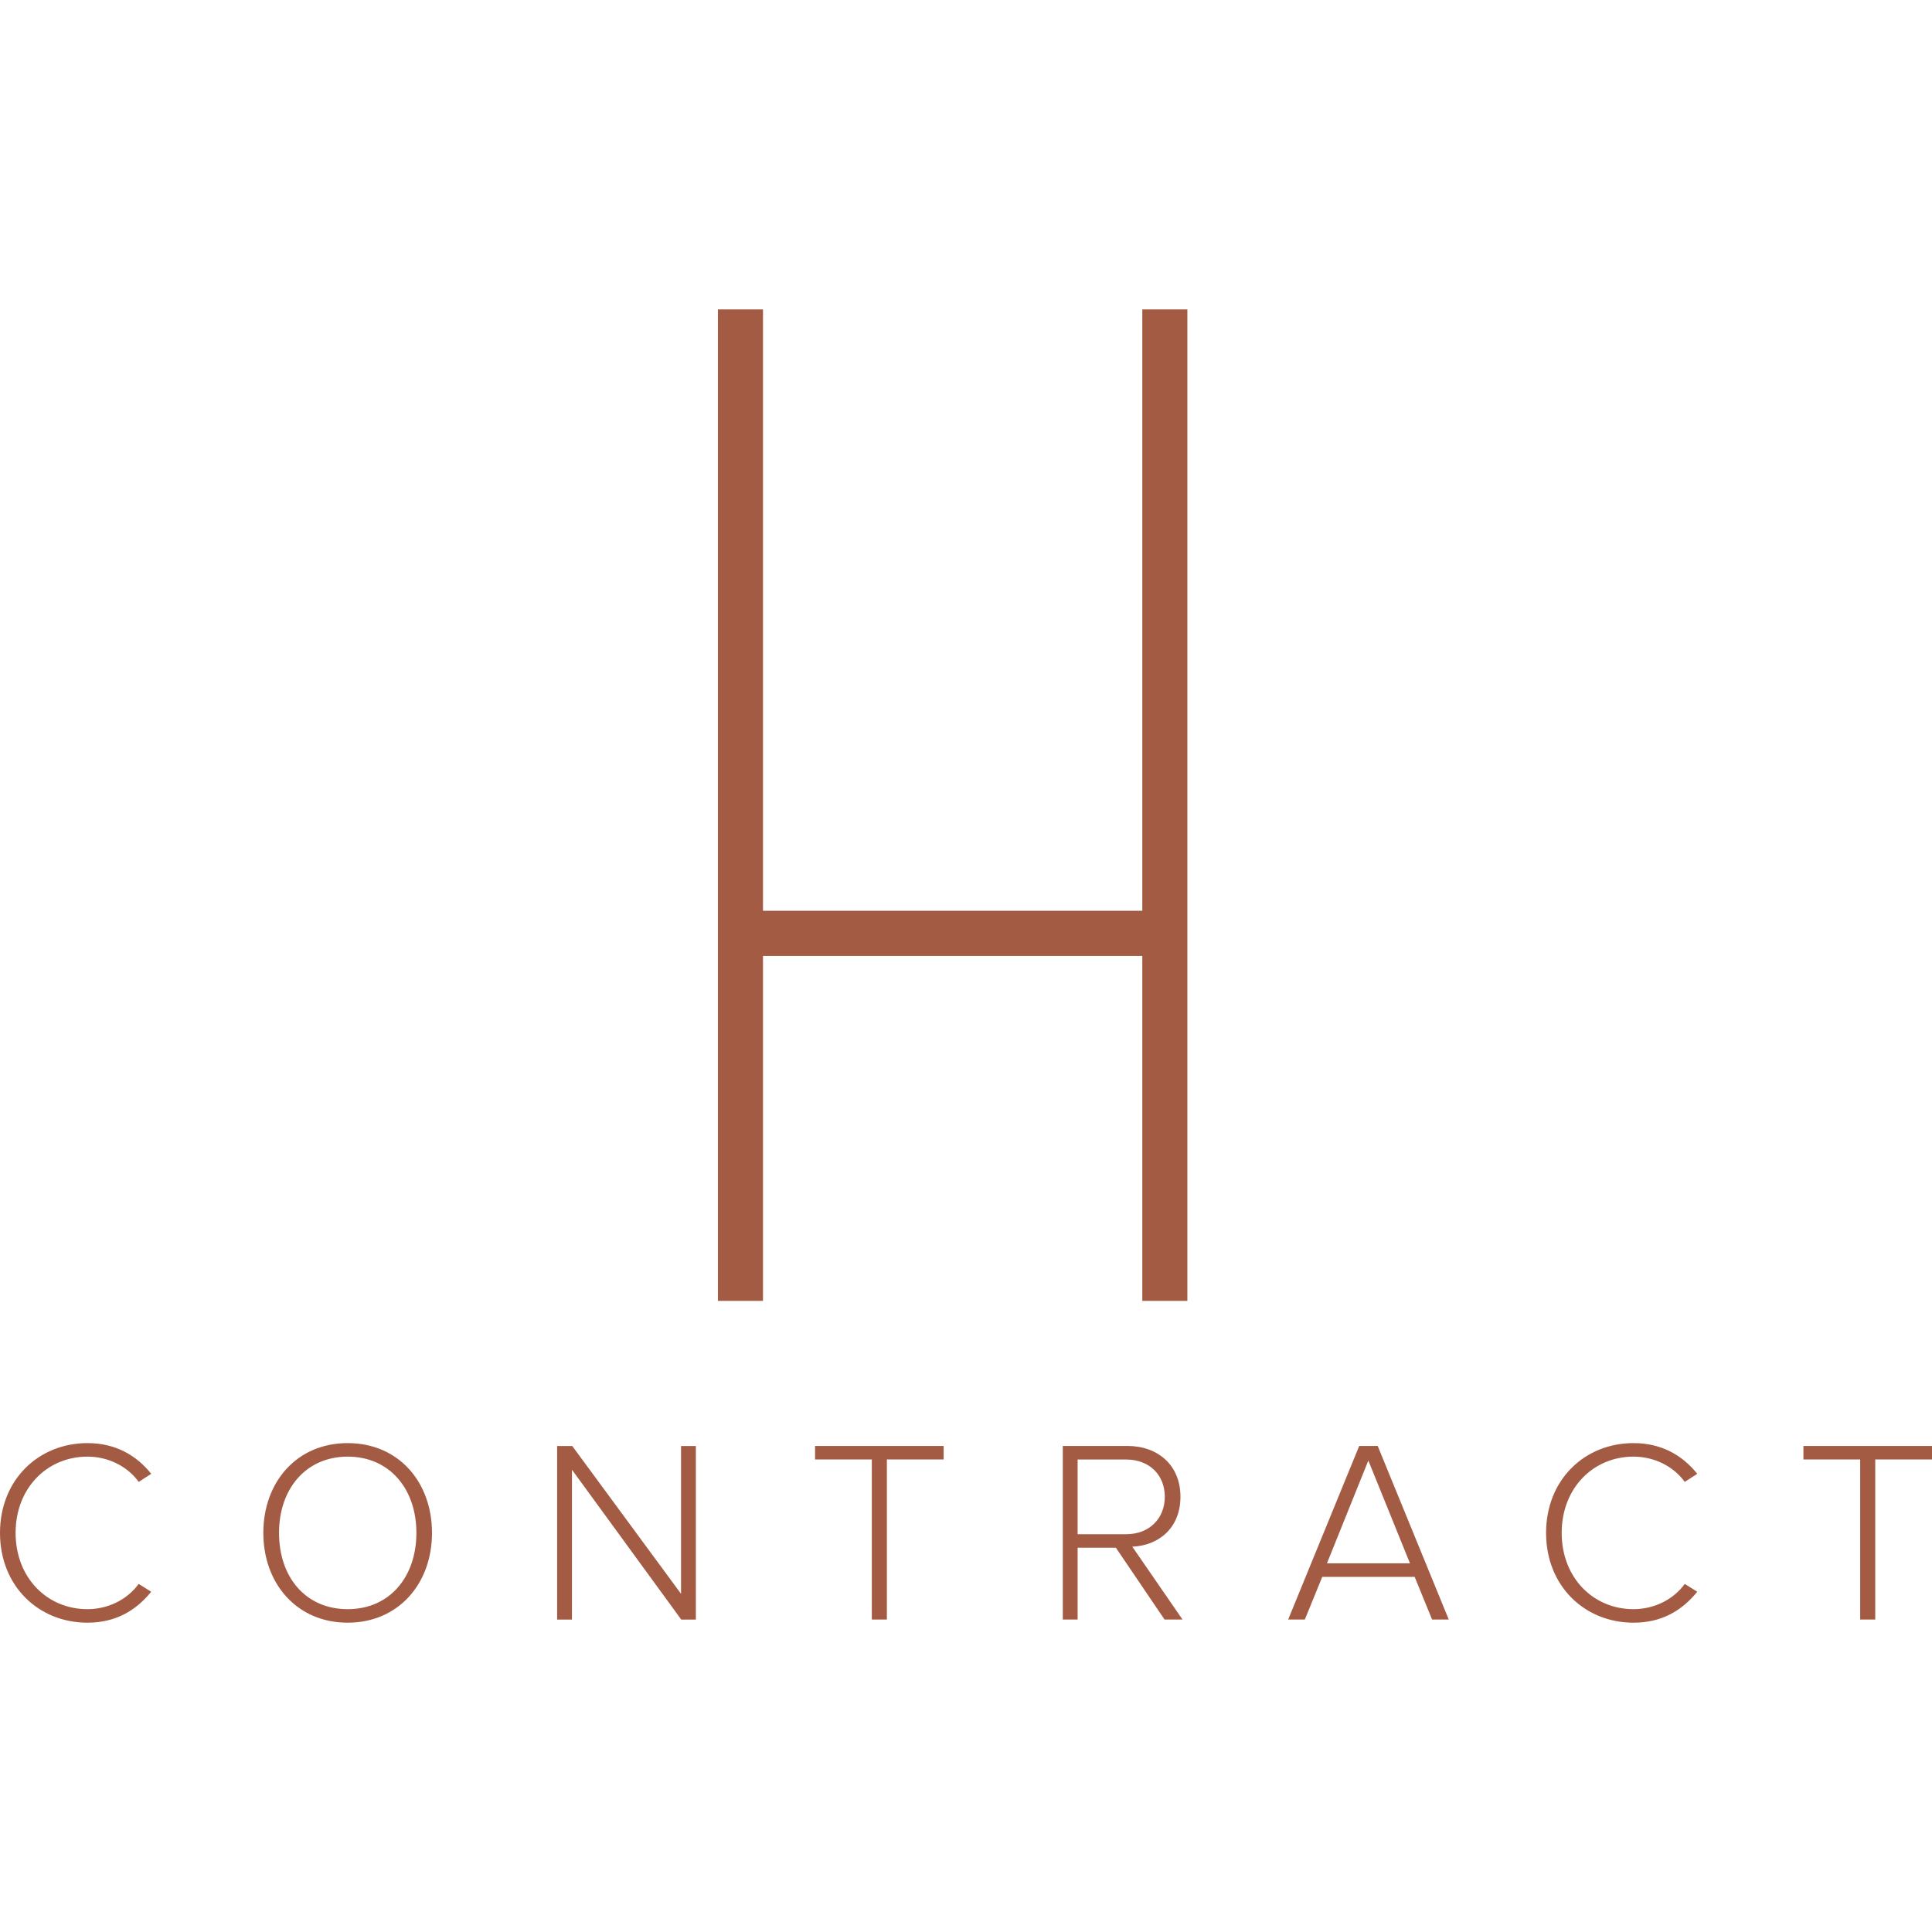 <?xml version="1.0" encoding="UTF-8"?>
<svg id="Layer_1" data-name="Layer 1" xmlns="http://www.w3.org/2000/svg" viewBox="0 0 400 400">
  <defs>
    <style>
      .cls-1 {
        fill: #a35c43;
      }
    </style>
  </defs>
  <path class="cls-1" d="M236.5,64.05h9.33v205.28h-9.33v-71.42h-78.53v71.42h-9.33V64.05h9.33v124.52h78.53v-124.52ZM18.11,301.58c4.42,0,8.35,2.1,10.61,5.23l2.59-1.67c-3.07-3.83-7.38-6.36-13.2-6.36C8.03,298.78,0,306.32,0,317.37s8.03,18.59,18.1,18.59c5.82,0,10.02-2.48,13.2-6.41l-2.59-1.62c-2.26,3.13-6.2,5.23-10.61,5.23-8.35,0-14.87-6.52-14.87-15.79s6.52-15.79,14.87-15.79ZM89.44,317.37c0,10.51-6.95,18.59-17.46,18.59s-17.46-8.08-17.46-18.59,6.9-18.59,17.46-18.59,17.46,8.08,17.46,18.59ZM86.21,317.37c0-9.16-5.6-15.79-14.22-15.79s-14.22,6.63-14.22,15.79,5.5,15.79,14.22,15.79,14.22-6.73,14.22-15.79ZM141,329.98l-22.52-30.6h-3.13v35.94h3.07v-31.03l22.63,31.03h3.02v-35.94h-3.07v30.6ZM168.75,302.17h11.75v33.14h3.12v-33.14h11.75v-2.8h-26.62v2.8ZM234.43,320.22l10.4,15.09h-3.72l-10.08-14.87h-7.92v14.87h-3.07v-35.94h13.42c6.2,0,10.94,3.93,10.94,10.51s-4.63,10.13-9.97,10.34ZM233.19,317.64c4.74,0,7.97-3.23,7.97-7.76s-3.23-7.7-7.97-7.7h-10.08v15.46h10.08ZM285.24,299.37l14.71,35.94h-3.45l-3.61-8.84h-19.13l-3.61,8.84h-3.45l14.71-35.94h3.83ZM291.92,323.67l-8.62-21.28-8.57,21.28h17.19ZM338.2,301.58c4.42,0,8.35,2.1,10.61,5.23l2.59-1.67c-3.07-3.83-7.38-6.36-13.2-6.36-10.08,0-18.1,7.54-18.1,18.59s8.03,18.59,18.1,18.59c5.82,0,10.02-2.48,13.2-6.41l-2.59-1.62c-2.26,3.13-6.2,5.23-10.61,5.23-8.35,0-14.87-6.52-14.87-15.79s6.52-15.79,14.87-15.79ZM373.38,299.37v2.8h11.75v33.14h3.12v-33.14h11.75v-2.8h-26.62Z"/>
</svg>